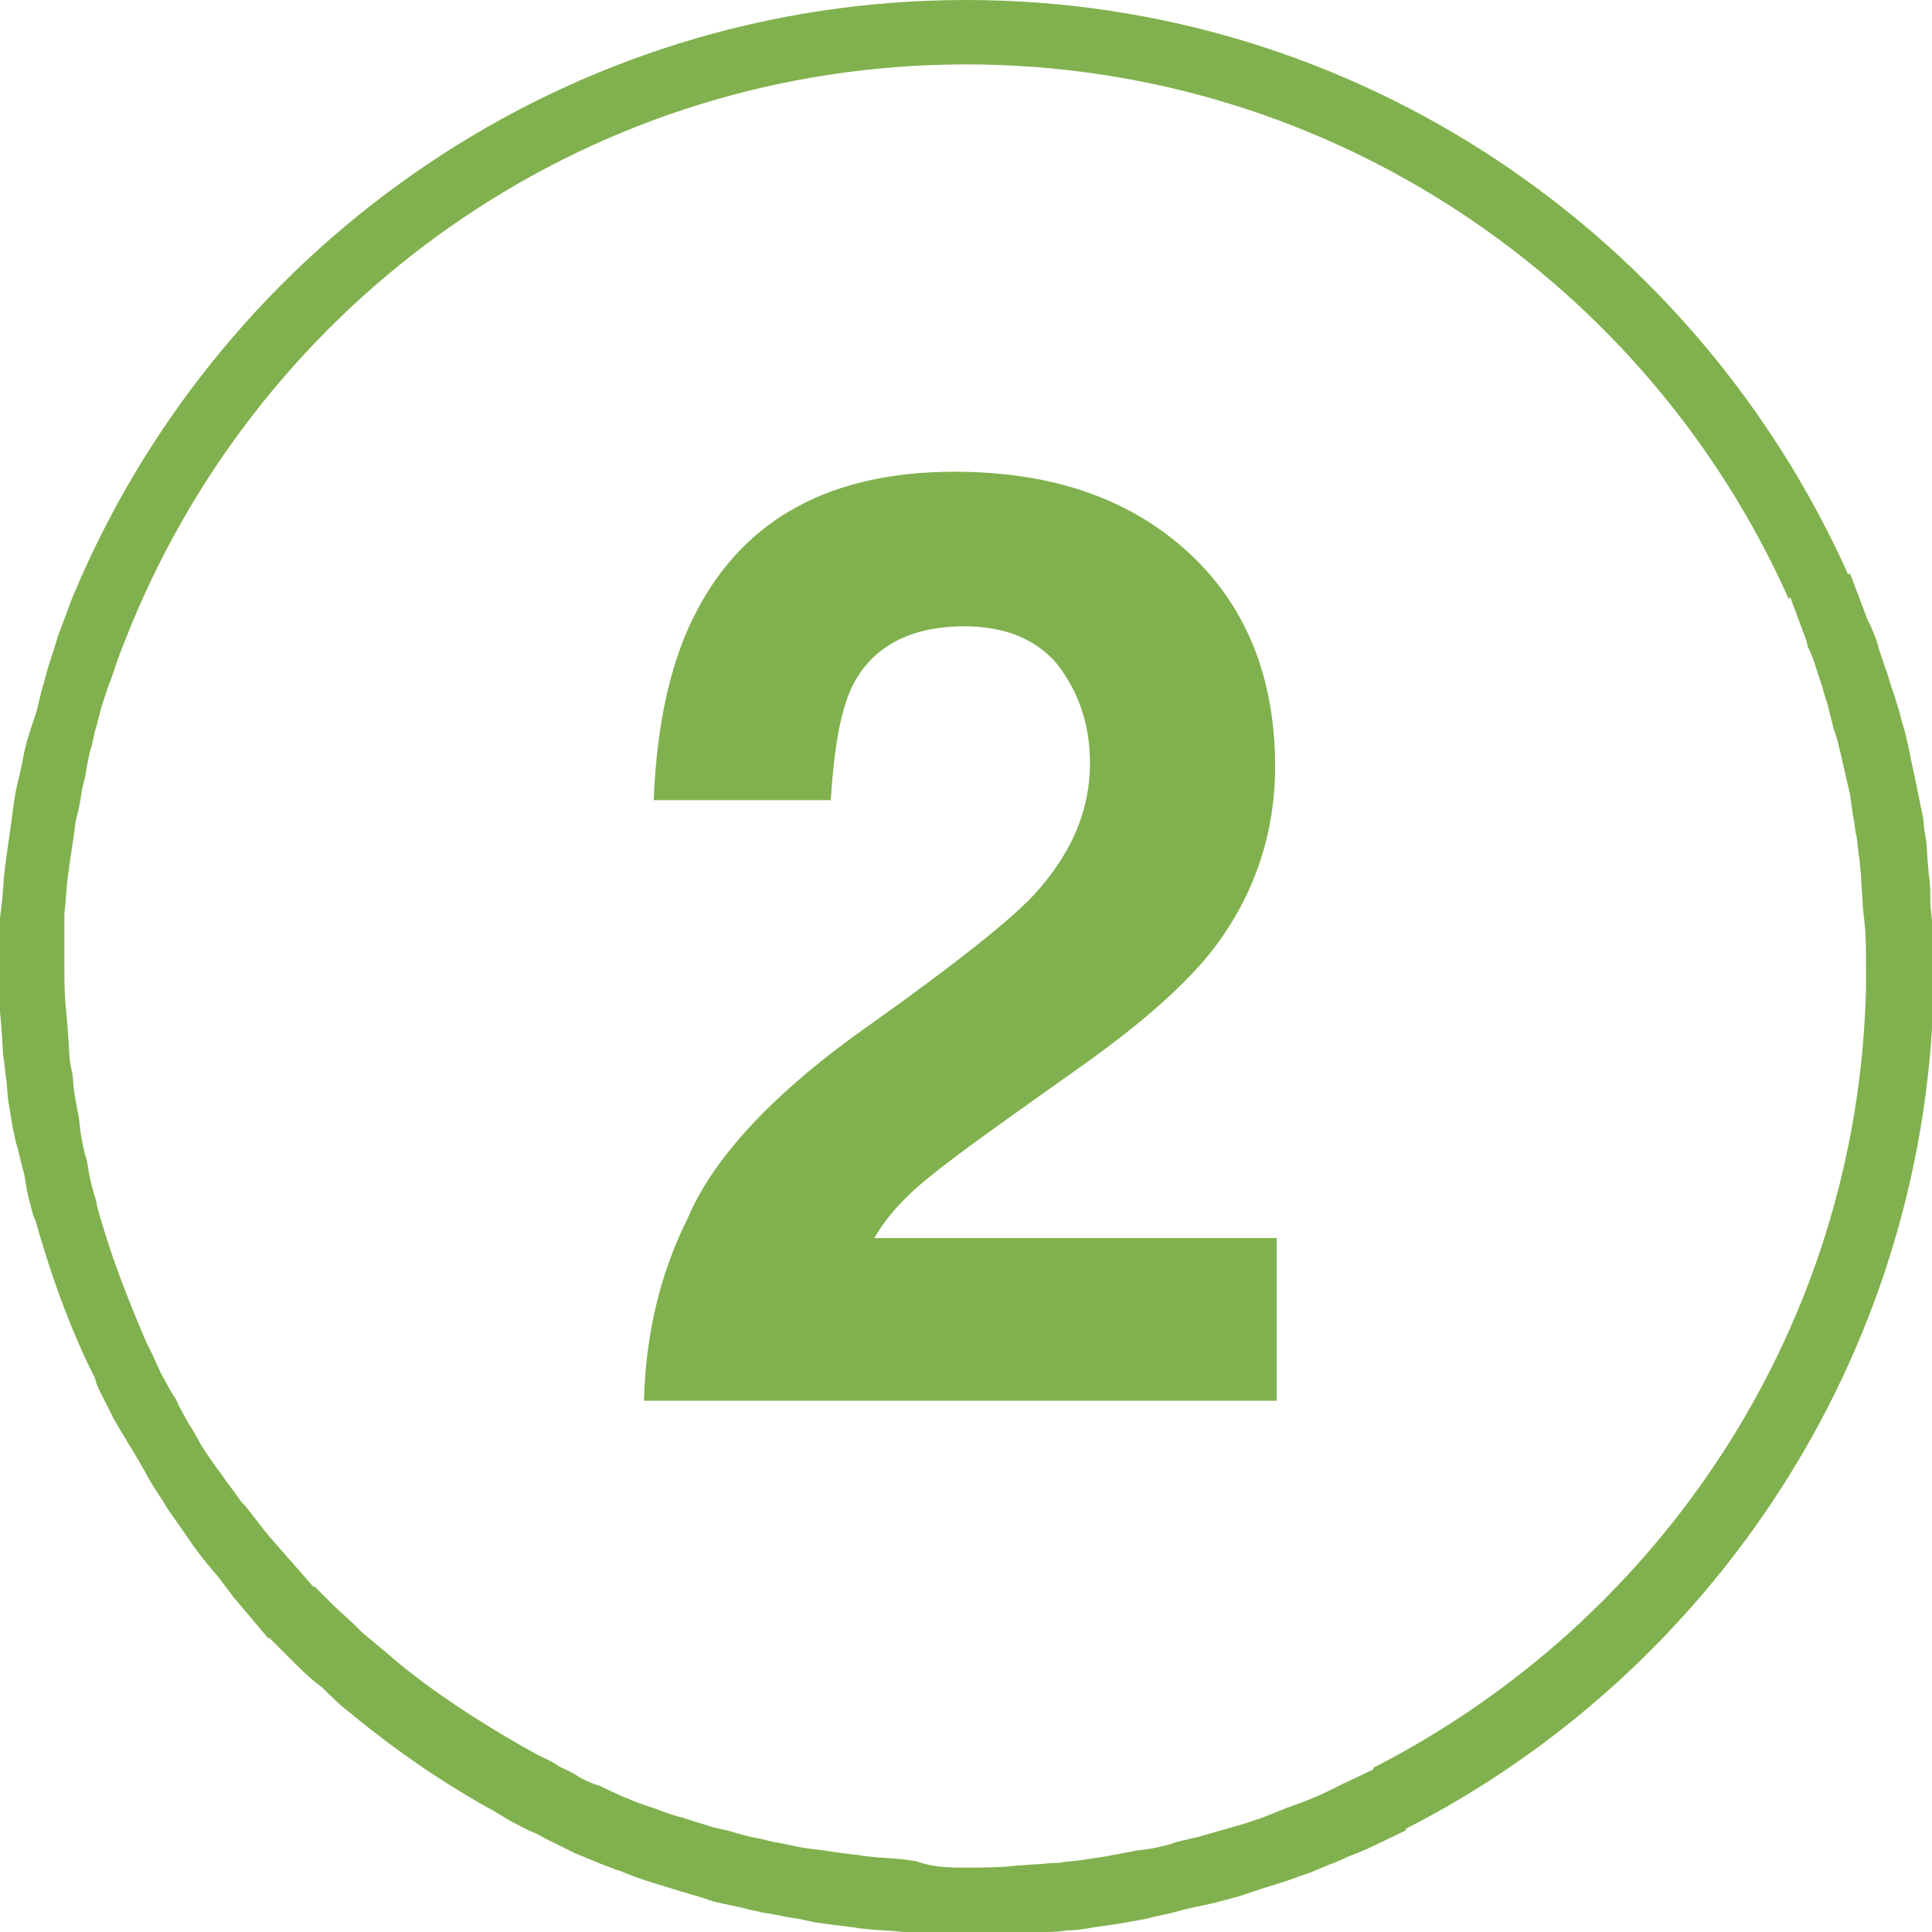 <?xml version="1.0" encoding="utf-8"?>
<!-- Generator: Adobe Illustrator 25.4.1, SVG Export Plug-In . SVG Version: 6.00 Build 0)  -->
<svg version="1.1" id="Layer_1" xmlns="http://www.w3.org/2000/svg" xmlns:xlink="http://www.w3.org/1999/xlink" x="0px" y="0px"
	 viewBox="0 0 120 120" style="enable-background:new 0 0 120 120;" xml:space="preserve">
<desc>Created with Sketch.</desc>
<path style="fill:#81B14E;" d="M60,0c24.4,0,45.4,14.7,54.8,35.7l0.1-0.1l1.1,2.9l0.2,0.4c0.2,0.5,0.4,0.9,0.5,1.4l0.4,1.2
	c0.2,0.5,0.3,1,0.5,1.5l0.4,1.3c0.1,0.5,0.3,1,0.4,1.5c0.1,0.4,0.2,0.9,0.3,1.4l0.3,1.4l0.3,1.5c0.1,0.4,0.2,0.9,0.2,1.3
	c0.1,0.6,0.2,1.1,0.2,1.7l0.1,1.2c0.1,0.6,0.1,1.3,0.1,1.9l0.1,1c0.1,1,0.1,2,0.1,2.9v1.6l0,0c-0.6,22.6-13.8,42.2-32.8,51.9v0.1
	l-2.3,1.1c-0.2,0.1-0.5,0.2-0.7,0.3c-0.6,0.2-1.1,0.5-1.7,0.7l-1.2,0.5l-1.7,0.6l-1.3,0.4l-1.5,0.5l-1.5,0.4l-1.4,0.3
	c-0.5,0.1-1.1,0.3-1.6,0.4s-0.9,0.2-1.3,0.3c-0.6,0.1-1.1,0.2-1.7,0.3l-1.4,0.2c-0.6,0.1-1.1,0.2-1.7,0.2c-0.6,0.1-1.1,0.1-1.7,0.1
	l-1.4,0.1c-1,0.1-2.1,0.1-3.1,0.1c-1.1,0-2.1,0-3.2-0.1l-0.8-0.1c-0.8-0.1-1.6-0.1-2.4-0.2c-0.3,0-0.6-0.1-0.8-0.1
	c-0.8-0.1-1.6-0.2-2.3-0.3l-0.9-0.2c-0.8-0.1-1.5-0.3-2.3-0.4l-0.9-0.2c-0.7-0.2-1.4-0.3-2.2-0.5l-0.9-0.3c-0.7-0.2-1.4-0.4-2-0.6
	c-0.3-0.1-0.7-0.2-1-0.3c-0.6-0.2-1.2-0.4-1.9-0.7c-0.4-0.1-0.8-0.3-1.1-0.4l-1.7-0.7c-0.4-0.2-0.8-0.4-1.2-0.6
	c-0.5-0.2-0.9-0.5-1.4-0.7s-1-0.5-1.4-0.7l-1-0.6c-3.1-1.7-6-3.7-8.7-5.9l-0.1-0.1c-0.7-0.5-1.3-1.1-1.9-1.7l-0.4-0.3
	c-0.6-0.5-1.2-1.1-1.7-1.6l-0.4-0.4l-0.8-0.8v0.1l-2.2-2.6L13.6,98l0,0c-0.6-0.7-1.1-1.3-1.6-2l-0.2-0.3c-0.5-0.7-0.9-1.3-1.4-2
	l-0.3-0.5C9.7,92.6,9.3,92,9,91.4l-0.4-0.7c-0.3-0.5-0.6-1-0.9-1.5c-0.2-0.3-0.4-0.7-0.6-1c-0.2-0.4-0.4-0.8-0.6-1.2
	c-0.2-0.4-0.5-0.9-0.6-1.4L5.6,85c-1.4-2.9-2.5-6-3.4-9.2l-0.1-0.2c-0.2-0.7-0.4-1.4-0.5-2.1l-0.1-0.6C1.3,72.3,1.2,71.6,1,71
	l-0.2-0.9c-0.1-0.6-0.2-1.2-0.3-1.8l-0.1-1.2c-0.1-0.5-0.1-1-0.2-1.5L0.1,64L0,62.8C0,61.9,0,61,0,60s0-2,0-3l0.1-0.8
	c0.1-0.7,0.1-1.5,0.2-2.2c0-0.3,0.1-0.6,0.1-0.8c0.1-0.7,0.2-1.4,0.3-2.1l0.1-0.8c0.1-0.7,0.2-1.4,0.4-2.1l0.2-0.9
	c0.1-0.7,0.3-1.4,0.5-2l0.3-0.9c0.2-0.6,0.3-1.3,0.5-1.9L3,41.4c0.2-0.6,0.4-1.2,0.6-1.9l0.3-0.8c0.2-0.5,0.4-1.1,0.6-1.6l0.3-0.7
	l0,0C14,15,35.3,0,60,0L60,0z M60,4C36.9,4,17.1,18,8.5,38l0,0l-0.3,0.7c-0.2,0.5-0.4,1-0.6,1.5L7.3,41c-0.2,0.6-0.4,1.2-0.6,1.7
	l-0.3,0.9c-0.2,0.6-0.3,1.2-0.5,1.8l-0.2,0.9c-0.2,0.6-0.3,1.3-0.4,1.9L5.1,49c-0.1,0.7-0.2,1.3-0.4,2l-0.1,0.8
	c-0.1,0.7-0.2,1.3-0.3,2c0,0.3-0.1,0.5-0.1,0.8C4.1,55.3,4.1,56,4,56.7l0,0.5c0,1,0,1.9,0,2.8c0,0.9,0,1.8,0.1,2.7l0.1,1.1l0.1,1.5
	c0,0.5,0.1,1,0.2,1.4l0.1,1.1c0.1,0.6,0.2,1.1,0.3,1.6L5,70.3c0.1,0.6,0.2,1.2,0.4,1.8l0.1,0.6c0.1,0.7,0.3,1.3,0.5,2v0.1
	c0.8,3,1.9,5.8,3.1,8.6L9.4,84c0.2,0.4,0.4,0.9,0.6,1.3c0.2,0.4,0.4,0.7,0.6,1.1c0.2,0.3,0.4,0.6,0.5,0.9c0.3,0.5,0.5,1,0.8,1.4
	l0.4,0.7c0.3,0.6,0.7,1.1,1.1,1.7l0.3,0.4c0.4,0.6,0.9,1.2,1.3,1.8l0.2,0.2c0.5,0.6,1,1.3,1.5,1.9l0,0l0.7,0.8l2.1,2.4v-0.1l0.7,0.7
	l0.4,0.4c0.5,0.5,1.1,1,1.6,1.5l0.3,0.3c0.6,0.5,1.2,1,1.8,1.5l0.1,0.1c2.5,2.1,5.3,3.9,8.1,5.5l0.9,0.5c0.4,0.2,0.9,0.4,1.3,0.7
	c0.4,0.2,0.9,0.4,1.3,0.7c0.4,0.2,0.8,0.4,1.2,0.5l1.5,0.7c0.3,0.1,0.7,0.3,1,0.4c0.6,0.2,1.2,0.4,1.7,0.6c0.3,0.1,0.6,0.2,1,0.3
	c0.6,0.2,1.3,0.4,1.9,0.6l0.9,0.2c0.7,0.2,1.3,0.4,2,0.5l0.8,0.2c0.7,0.1,1.4,0.3,2.1,0.4l0.8,0.1c0.7,0.1,1.4,0.2,2.2,0.3
	c0.3,0,0.5,0.1,0.8,0.1c0.7,0.1,1.5,0.1,2.3,0.2l0.7,0.1C58,116,59,116,60,116s2,0,2.9-0.1l1.3-0.1c0.5,0,1-0.1,1.6-0.1
	c0.5-0.1,1-0.1,1.6-0.2l1.3-0.2c0.5-0.1,1.1-0.2,1.6-0.3c0.4-0.1,0.8-0.1,1.3-0.2s1-0.2,1.5-0.4l1.3-0.3l1.4-0.4l1.4-0.4l1.2-0.4
	l1.5-0.6l1.1-0.4c0.5-0.2,1-0.4,1.6-0.7c0.2-0.1,0.4-0.2,0.6-0.3l2.1-1v-0.1c17.8-9.1,30.1-27.3,30.6-48.4l0,0v-1.5
	c0-0.9,0-1.8-0.1-2.7l-0.1-0.9c0-0.6-0.1-1.2-0.1-1.8l-0.1-1.1c-0.1-0.5-0.1-1-0.2-1.5c-0.1-0.4-0.1-0.8-0.2-1.2l-0.2-1.4l-0.3-1.3
	c-0.1-0.4-0.2-0.9-0.3-1.3c-0.1-0.4-0.2-0.9-0.4-1.4l-0.3-1.2c-0.1-0.5-0.3-0.9-0.4-1.4l-0.4-1.2c-0.1-0.4-0.3-0.9-0.5-1.3l-0.1-0.4
	l-1-2.7l-0.1,0.1C102.4,17.7,82.8,4,60,4L60,4z M42.7,75.7c1.6-3.8,5.4-7.9,11.4-12.1c5.2-3.7,8.6-6.4,10.1-8
	c2.3-2.5,3.5-5.2,3.5-8.2c0-2.4-0.7-4.4-2-6.1c-1.3-1.6-3.3-2.4-5.8-2.4c-3.4,0-5.8,1.3-7,3.8c-0.7,1.5-1.1,3.8-1.3,7h-11
	c0.2-4.9,1.1-8.8,2.7-11.8c3-5.7,8.3-8.6,16-8.6c6.1,0,10.9,1.7,14.5,5s5.4,7.8,5.4,13.3c0,4.2-1.3,8-3.8,11.3
	c-1.7,2.2-4.4,4.6-8.2,7.3l-4.5,3.2c-2.8,2-4.8,3.5-5.8,4.4s-1.9,1.9-2.6,3.1h25V87H40C40.1,82.9,41,79.1,42.7,75.7L42.7,75.7z"/>
</svg>
